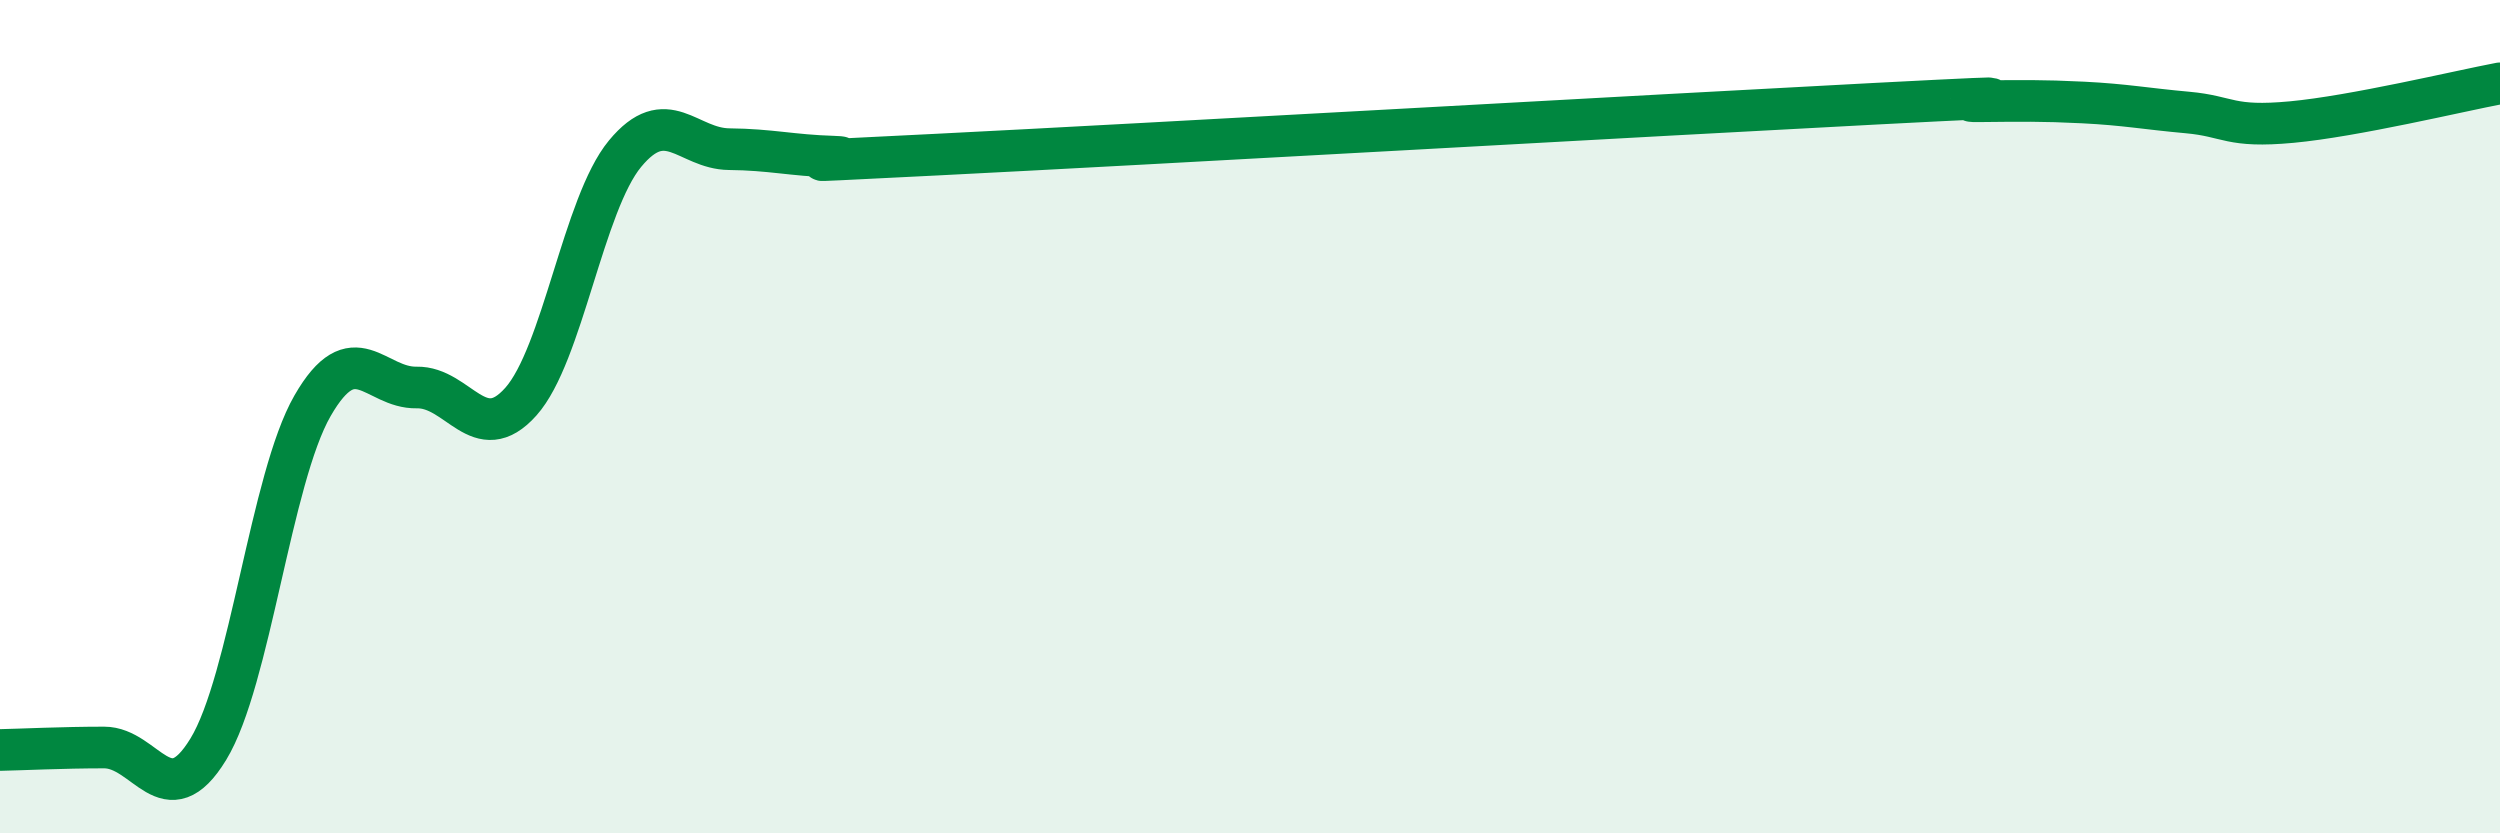 
    <svg width="60" height="20" viewBox="0 0 60 20" xmlns="http://www.w3.org/2000/svg">
      <path
        d="M 0,18 C 0.5,17.99 1.5,17.94 2.5,17.94 C 3.5,17.94 4,19.62 5,17.98 C 6,16.34 6.5,11.48 7.5,9.74 C 8.5,8 9,9.32 10,9.3 C 11,9.28 11.5,10.76 12.5,9.64 C 13.5,8.52 14,4.9 15,3.69 C 16,2.48 16.5,3.57 17.5,3.58 C 18.5,3.59 19,3.73 20,3.76 C 21,3.79 17.5,3.96 22.5,3.71 C 27.5,3.46 40,2.75 45,2.49 C 50,2.23 46.5,2.44 47.5,2.43 C 48.5,2.42 49,2.41 50,2.46 C 51,2.51 51.5,2.61 52.5,2.7 C 53.5,2.79 53.5,3.07 55,2.93 C 56.5,2.79 59,2.19 60,2L60 20L0 20Z"
        fill="#008740"
        opacity="0.1"
        stroke-linecap="round"
        stroke-linejoin="round"
      />
      <path
        d="M 0,18 C 0.5,17.99 1.5,17.94 2.5,17.94 C 3.5,17.94 4,19.62 5,17.98 C 6,16.34 6.5,11.48 7.5,9.74 C 8.5,8 9,9.32 10,9.3 C 11,9.28 11.5,10.76 12.5,9.64 C 13.5,8.52 14,4.9 15,3.69 C 16,2.48 16.5,3.57 17.5,3.58 C 18.5,3.59 19,3.73 20,3.76 C 21,3.79 17.5,3.96 22.5,3.71 C 27.5,3.46 40,2.75 45,2.49 C 50,2.23 46.5,2.44 47.5,2.43 C 48.5,2.42 49,2.41 50,2.46 C 51,2.51 51.5,2.61 52.5,2.7 C 53.5,2.79 53.5,3.07 55,2.93 C 56.5,2.79 59,2.19 60,2"
        stroke="#008740"
        stroke-width="1"
        fill="none"
        stroke-linecap="round"
        stroke-linejoin="round"
      />
    </svg>
  
